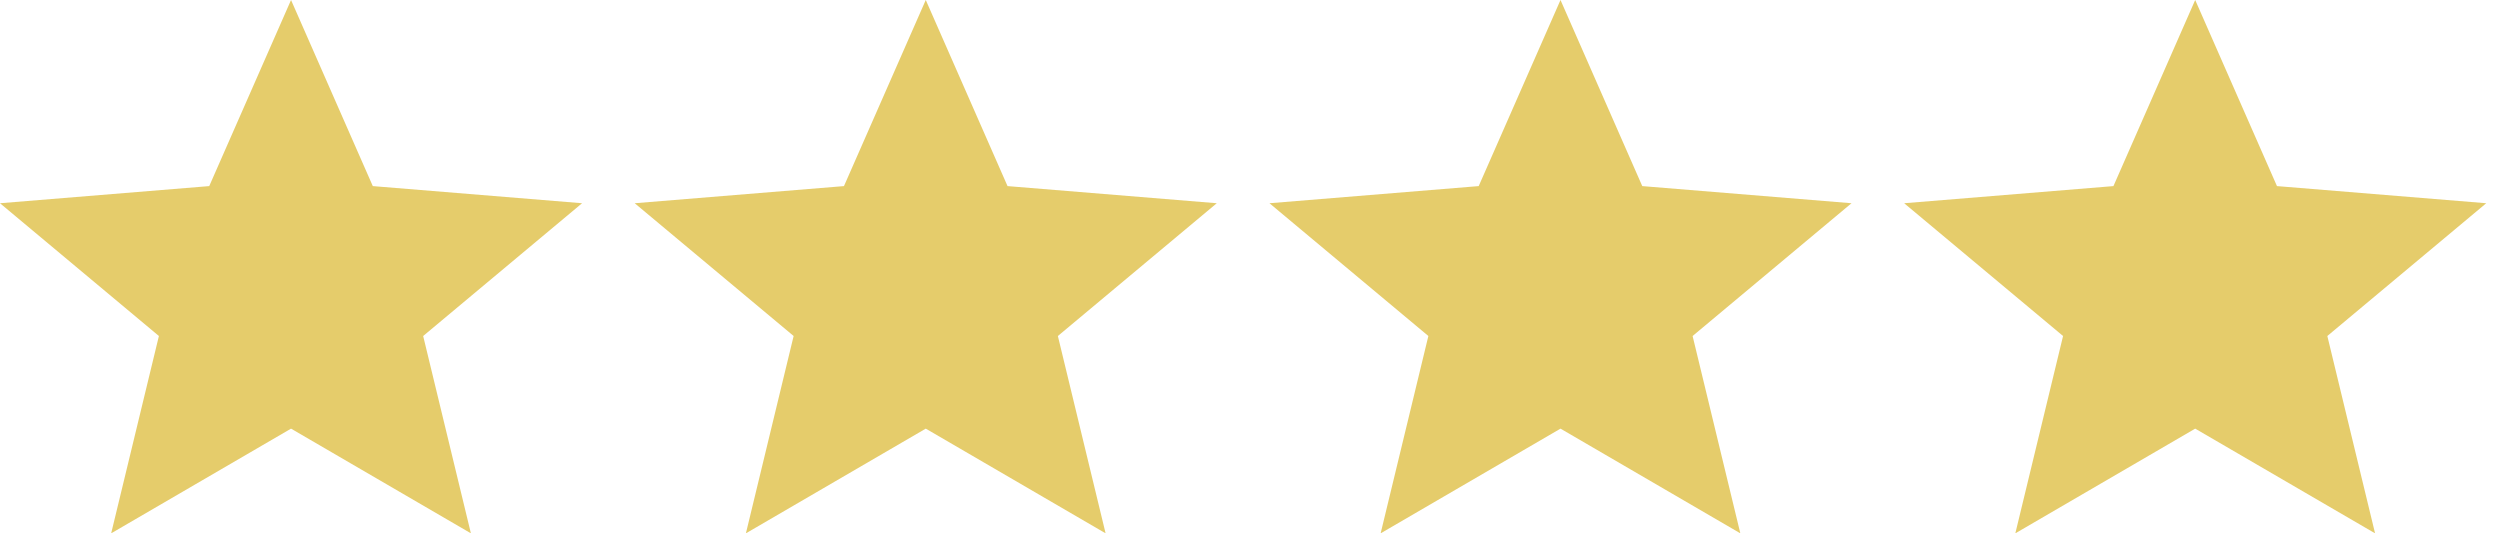 <svg width="75" height="16" viewBox="0 0 75 16" fill="none" xmlns="http://www.w3.org/2000/svg">
<path d="M8.731 12.859L14.127 16L12.695 10.08L17.462 6.097L11.184 5.583L8.731 0L6.277 5.583L0 6.097L4.767 10.08L3.335 16L8.731 12.859Z" fill="#E5CC6B"/>
<path d="M27.773 12.859L33.168 16L31.736 10.08L36.503 6.097L30.226 5.583L27.773 0L25.319 5.583L19.041 6.097L23.809 10.08L22.377 16L27.773 12.859Z" fill="#E5CC6B"/>
<path d="M46.815 12.859L52.21 16L50.778 10.08L55.545 6.097L49.268 5.583L46.815 0L44.361 5.583L38.084 6.097L42.851 10.08L41.419 16L46.815 12.859Z" fill="#E5CC6B"/>
<path d="M65.856 12.859L71.252 16L69.82 10.08L74.587 6.097L68.309 5.583L65.856 0L63.403 5.583L57.125 6.097L61.892 10.08L60.46 16L65.856 12.859Z" fill="#E5CC6B"/>
</svg>
